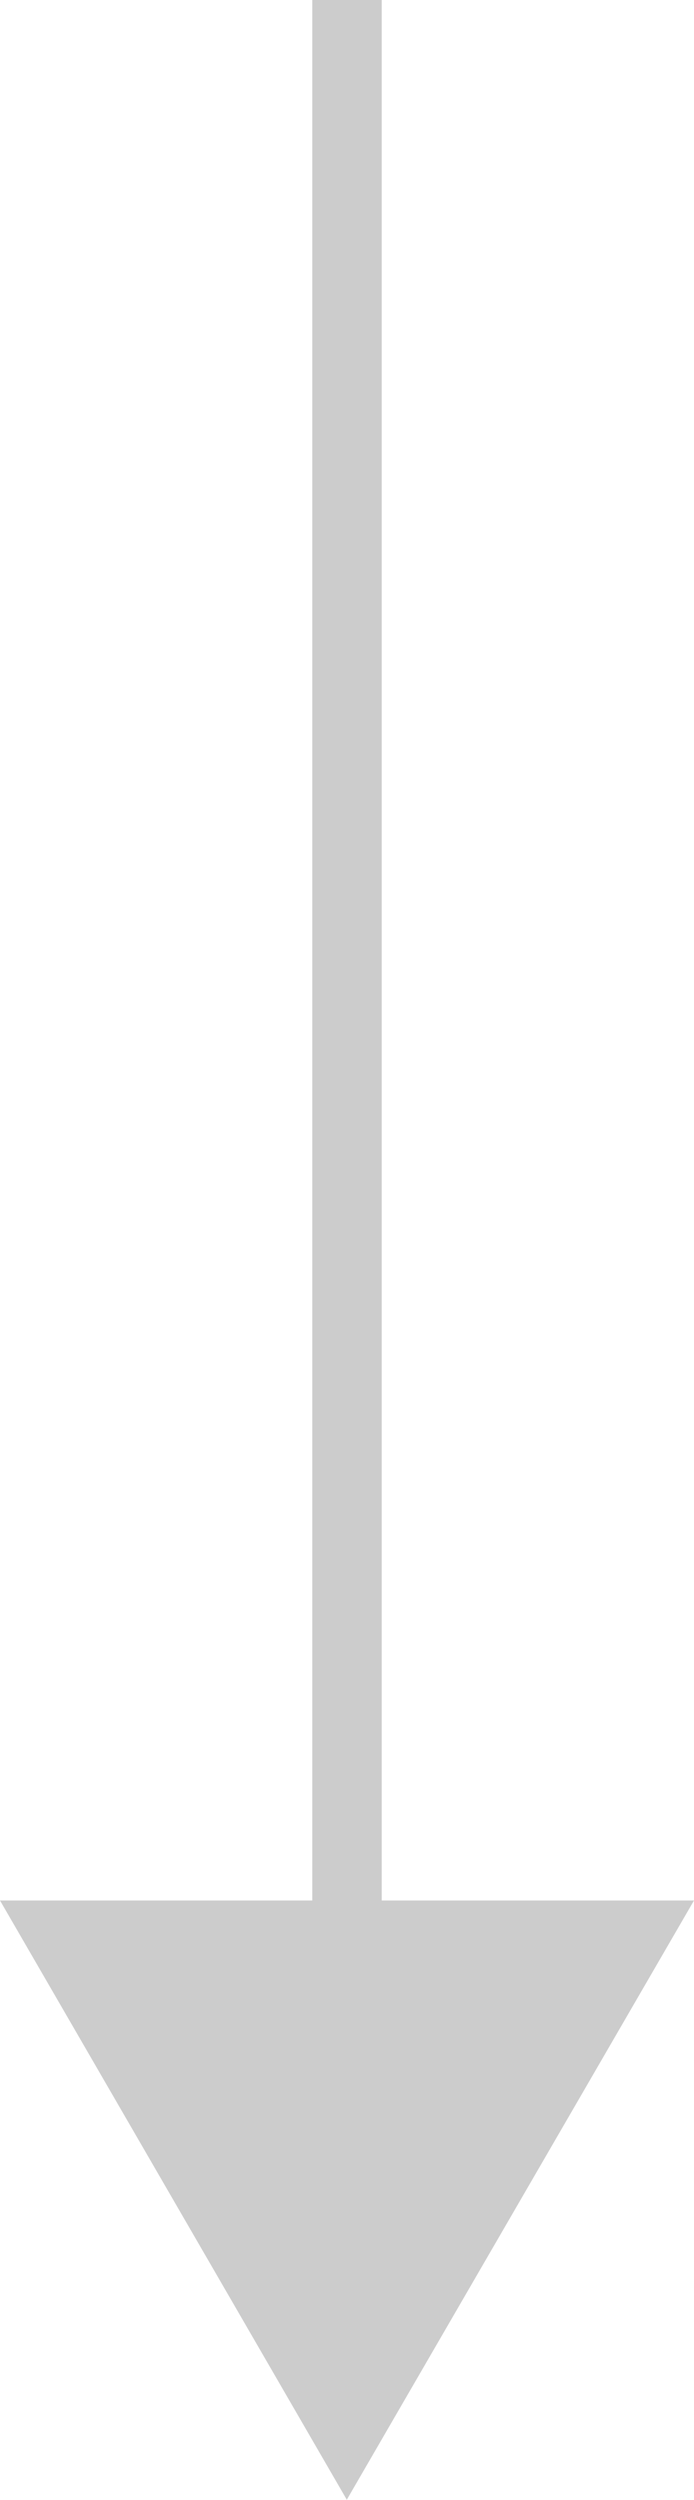 <svg width="10" height="36" viewBox="0 0 10 36" fill="none" xmlns="http://www.w3.org/2000/svg">
<path d="M5 36.001L0 27.367H10L5 35.991V36.001Z" fill="#CCCCCC"/>
<path d="M5 0V28.814" stroke="#CCCCCC" stroke-miterlimit="10"/>
</svg>
